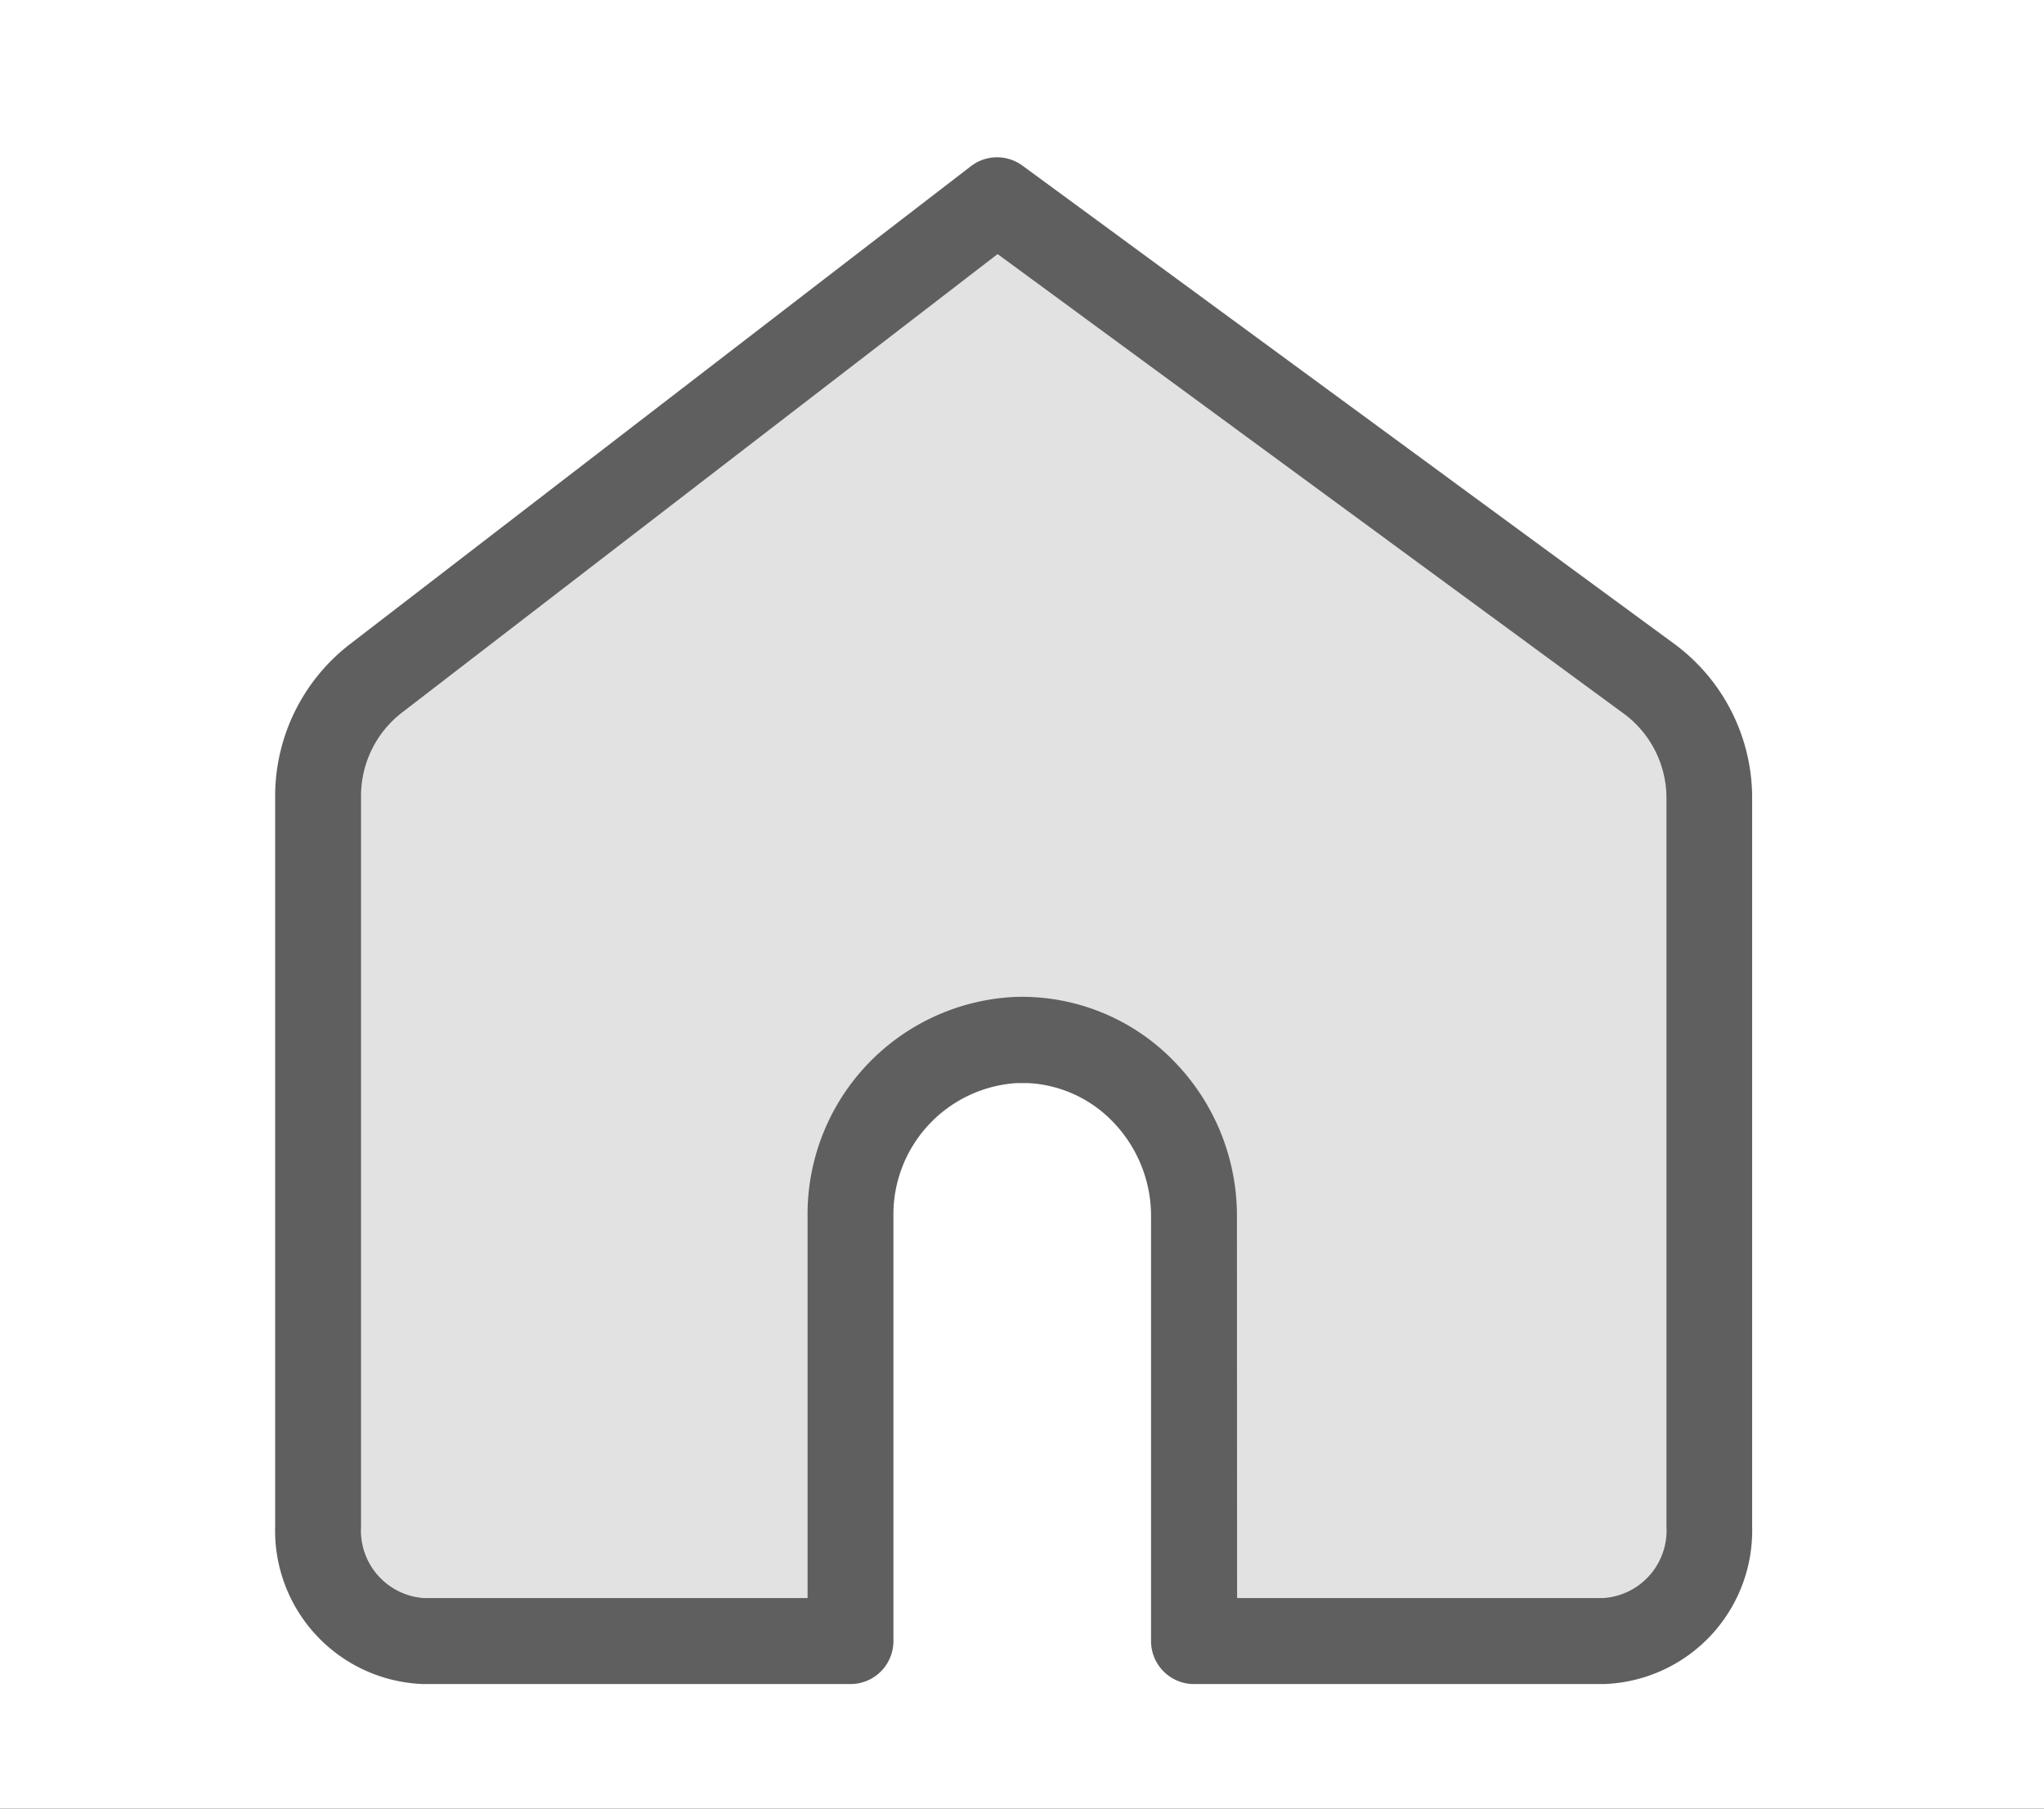 <svg xmlns="http://www.w3.org/2000/svg" xmlns:xlink="http://www.w3.org/1999/xlink" width="52" height="46" viewBox="0 0 52 46">
  <rect x="0" y="0" width="52" height="46" fill="#333333" stroke="none"/>
  <defs>
    <clipPath id="clip-Icons_4">
      <rect width="52" height="46"/>
    </clipPath>
  </defs>
  <g id="Icons_4" data-name="Icons – 4" clip-path="url(#clip-Icons_4)">
    <rect width="52" height="46" fill="#fff"/>
    <g id="Group_27488" data-name="Group 27488" transform="translate(-411.785 -277)">
      <path id="Path_18739" data-name="Path 18739" d="M638.9,363.764H627.934l-2.089-2.551V341.562l17.579-14.357,17.4,12.619v22.095l-1.8,1.845H648.51V351.692s-1.294-3.4-4.39-3.4-4.541,4.258-4.541,4.258Z" transform="translate(-206.243 -45.668)" fill="#e2e2e2"/>
      <g id="Layer_1" transform="translate(418.785 281)">
        <g id="Group_17510" data-name="Group 17510" transform="translate(0 0)">
          <path id="Path_18738" data-name="Path 18738" d="M54.8,58.456H44.375a1.093,1.093,0,0,1-1.092-1.094V46.571a3.443,3.443,0,0,0-.971-2.416,3.215,3.215,0,0,0-2.14-.983c-.062,0-.114,0-.166,0s-.1,0-.157,0a3.349,3.349,0,0,0-3.12,3.4V57.362a1.093,1.093,0,0,1-1.092,1.094H24.779A3.905,3.905,0,0,1,21,54.444V35.911a4.881,4.881,0,0,1,1.863-3.873L38.7,19.851a1.091,1.091,0,0,1,1.311-.015L56.634,32.029a4.866,4.866,0,0,1,1.941,3.936V54.444A3.905,3.905,0,0,1,54.8,58.456Zm-9.328-2.188H54.8a1.723,1.723,0,0,0,1.595-1.824V35.965A2.672,2.672,0,0,0,55.345,33.8L39.379,22.086,24.191,33.775a2.68,2.68,0,0,0-1.006,2.136V54.445a1.723,1.723,0,0,0,1.595,1.824h9.765v-9.7a5.533,5.533,0,0,1,5.181-5.584,4.93,4.93,0,0,1,.568,0,5.388,5.388,0,0,1,3.584,1.642,5.622,5.622,0,0,1,1.59,3.941Z" transform="translate(-21 -19.624)" fill="#5f5f5f"/>
        </g>
      </g>
    </g>
  </g>
</svg>
